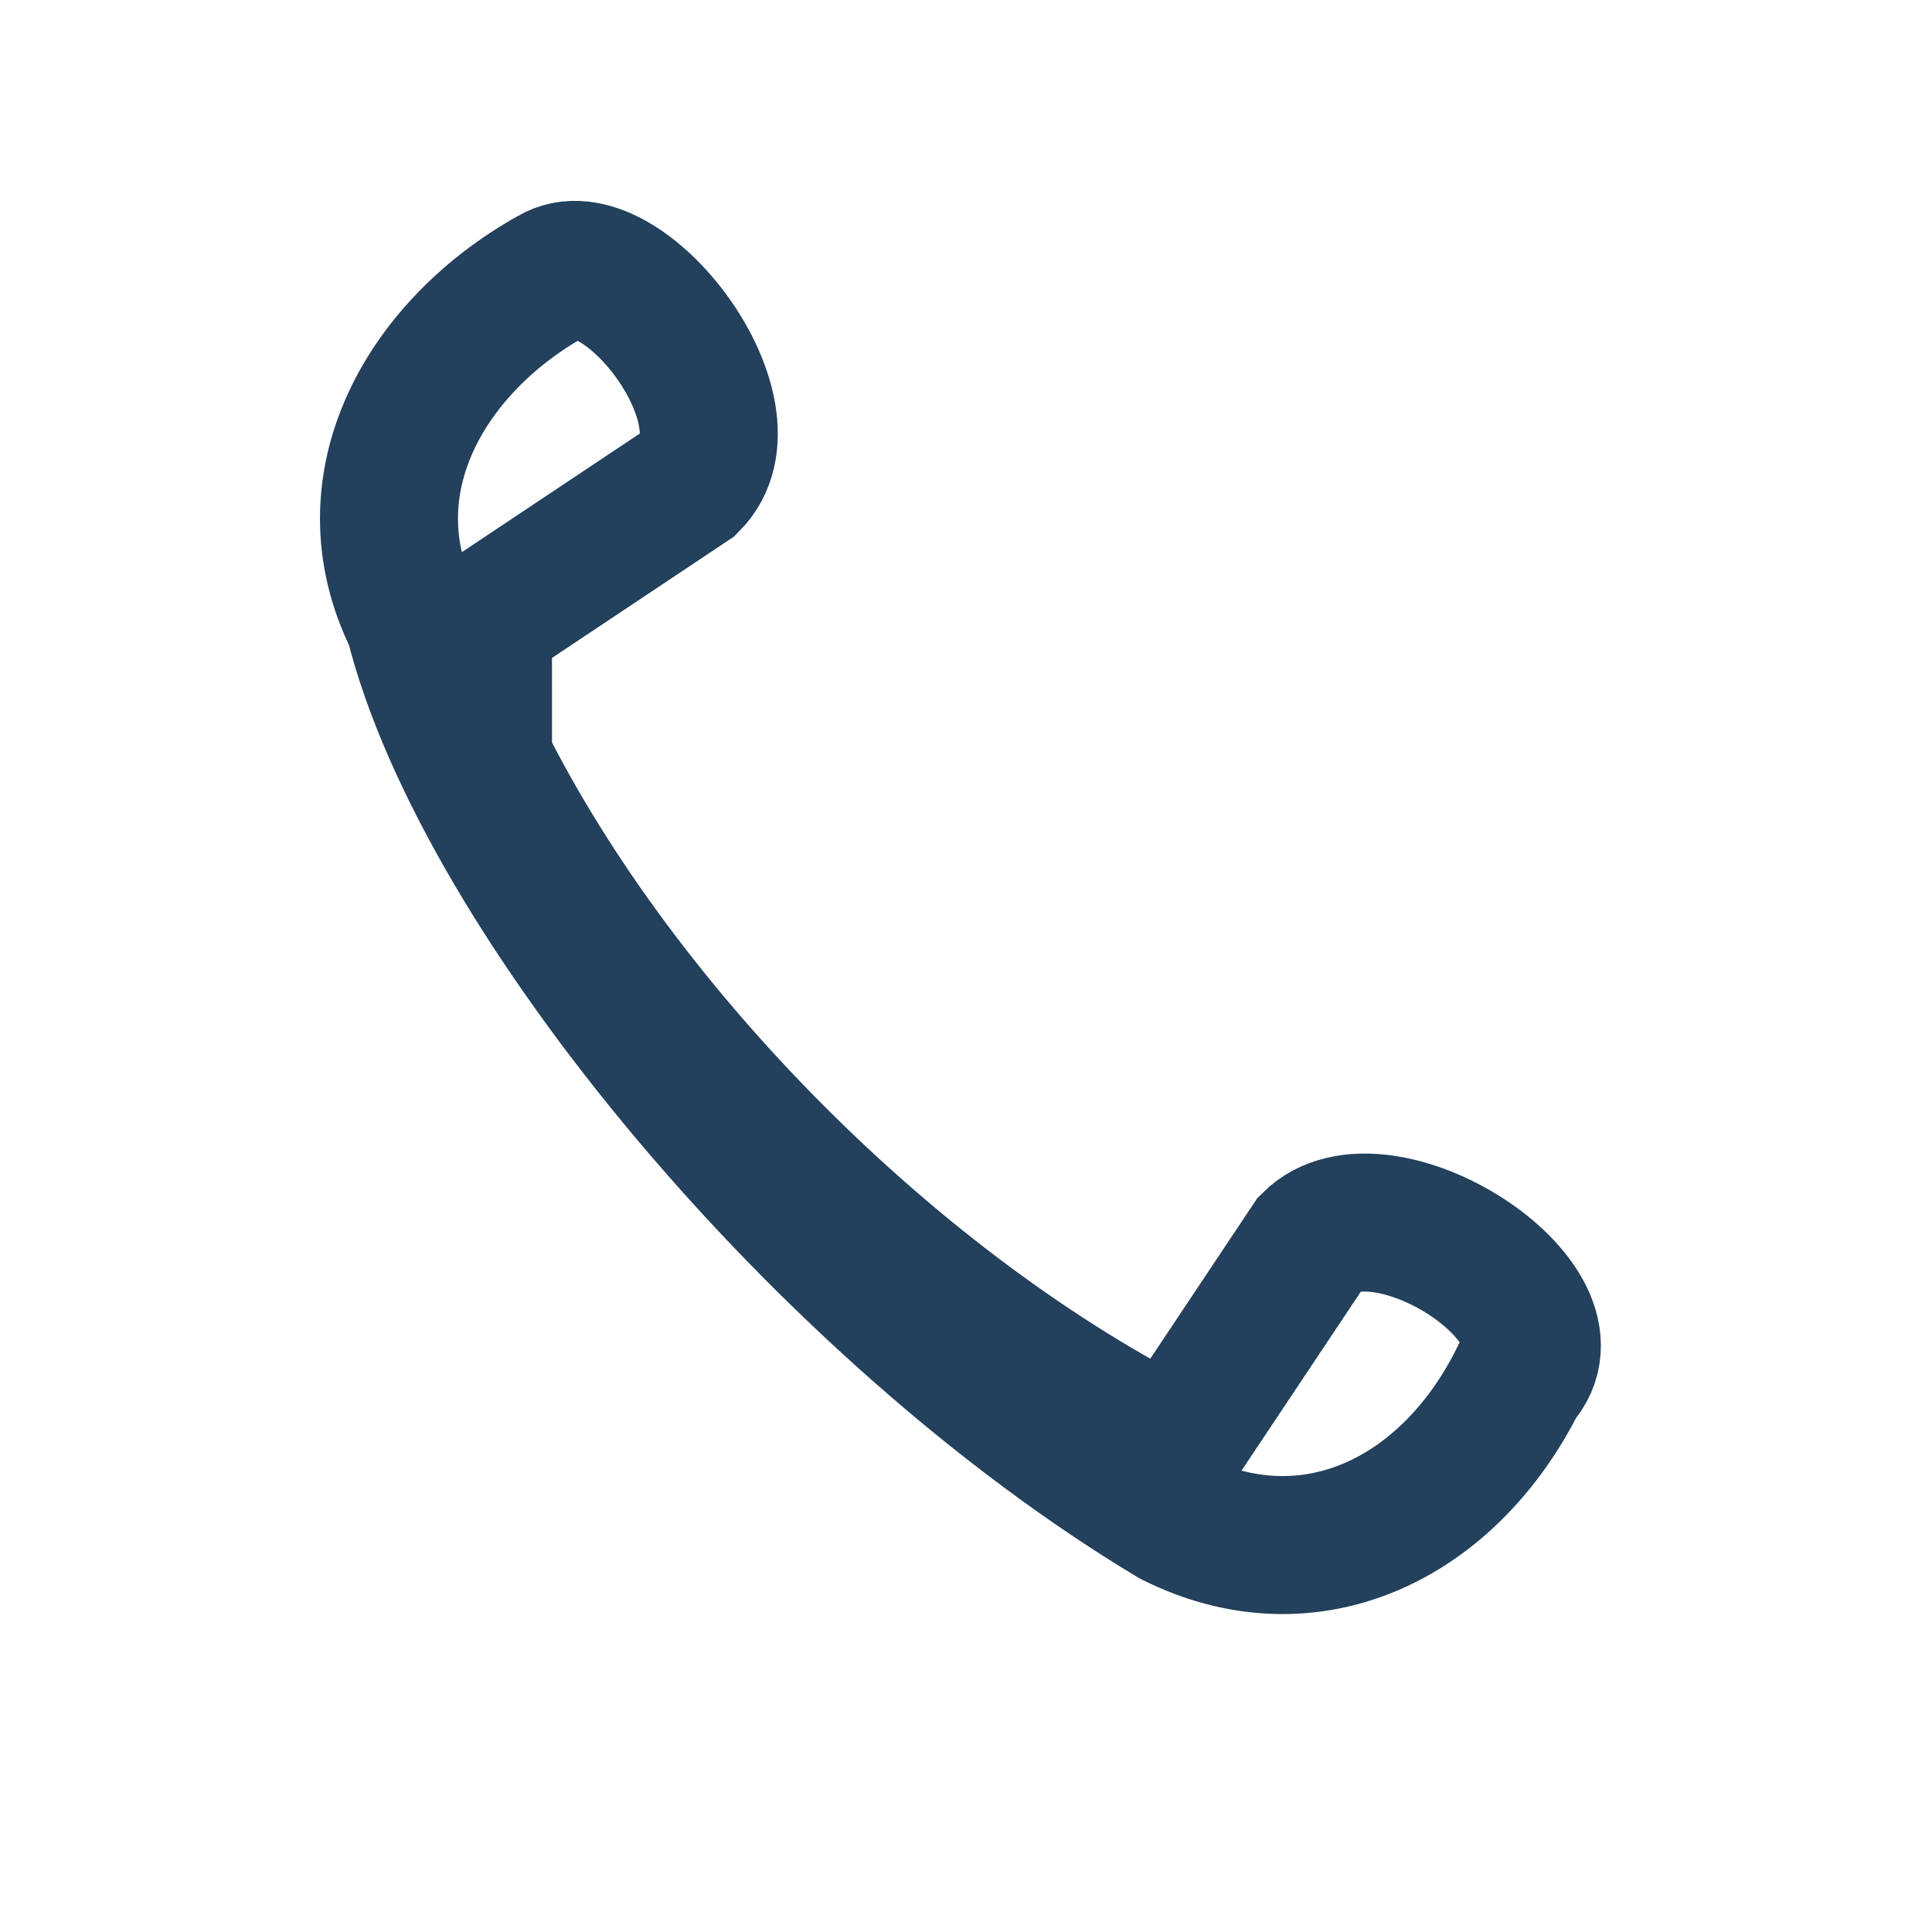 <?xml version="1.0" encoding="UTF-8"?>
<svg xmlns="http://www.w3.org/2000/svg" width="28" height="28" viewBox="0 0 28 28"><rect width="28" height="28" fill="none"/><path d="M7 11c2 4 6 8 10 10l2-3c1-1 4 .9 3 2-1 2-3 3-5 2-5-3-10-9-11-13-1-2 .2-4 2-5 1-.6 3 2 2 3l-3 2z" stroke="#23405C" stroke-width="2" fill="none"/></svg>